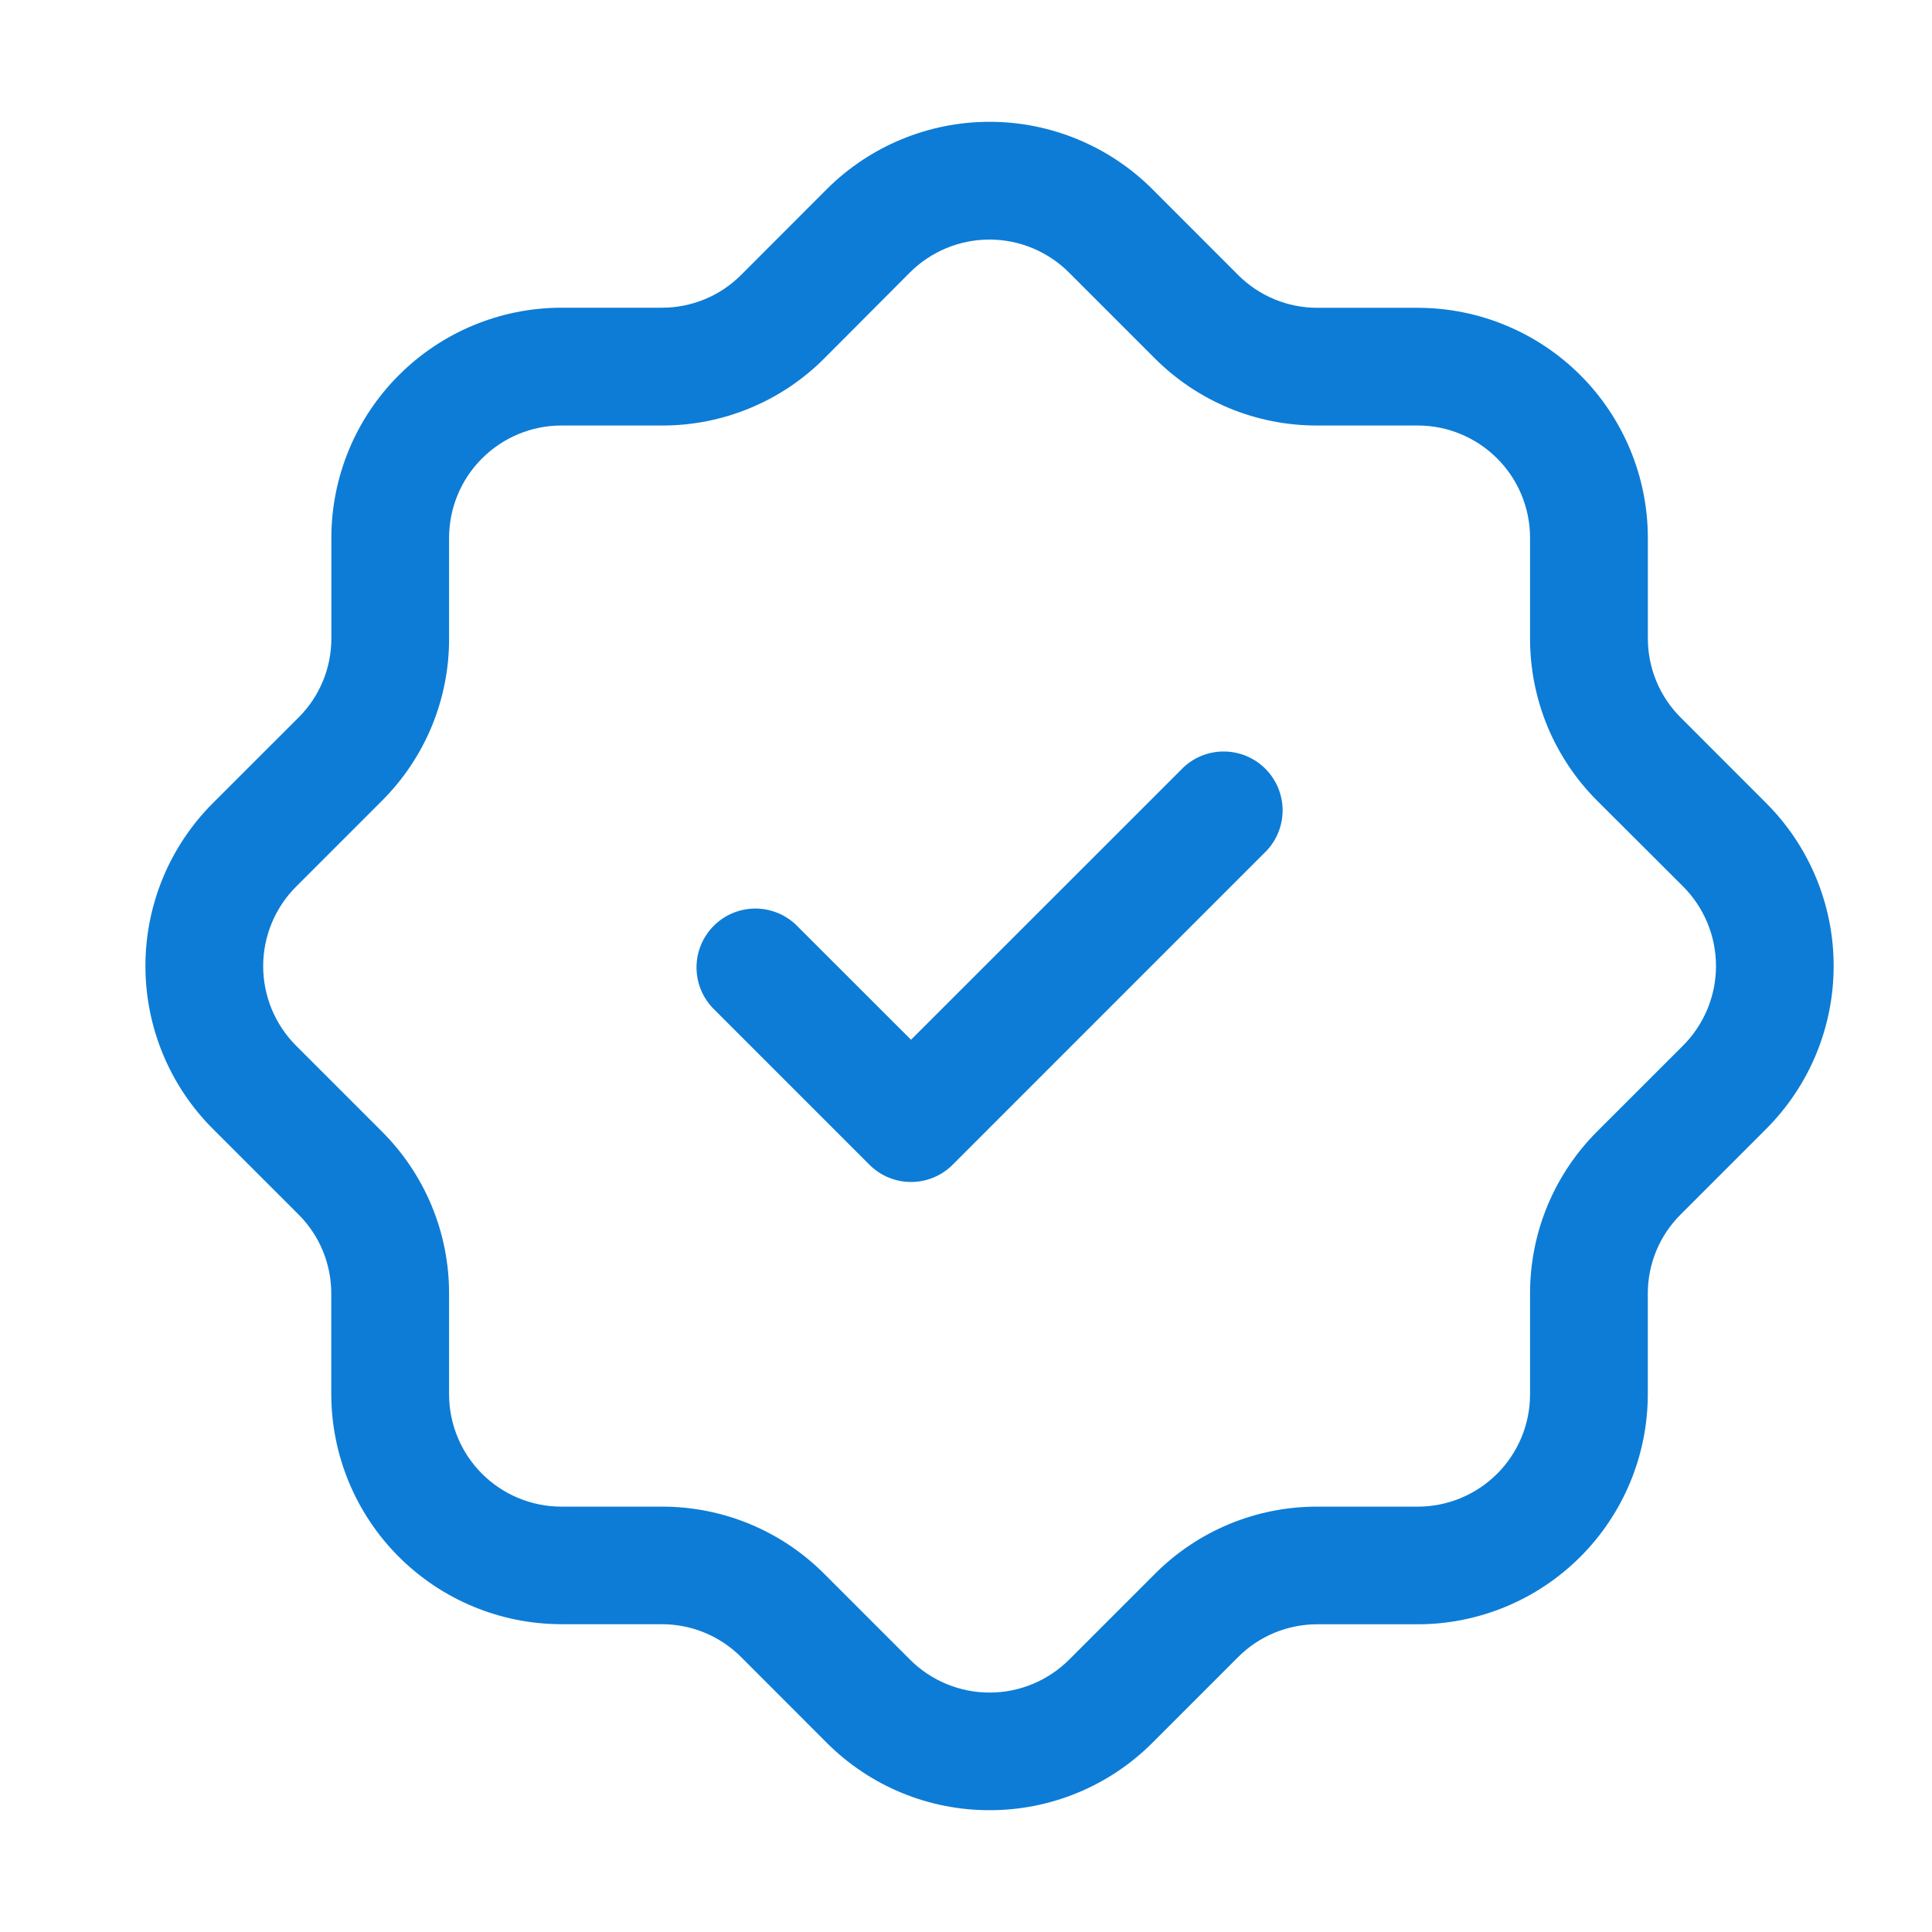 <svg width="41" height="41" viewBox="0 0 41 41" fill="none" xmlns="http://www.w3.org/2000/svg">
<g clip-path="url(#clip0_552_37)">
<path d="M21 38.415C20.359 38.416 19.724 38.29 19.131 38.045C18.539 37.8 18 37.44 17.547 36.987L15.729 35.167C15.508 34.945 15.245 34.769 14.956 34.649C14.667 34.529 14.357 34.468 14.044 34.468H11.914C10.619 34.467 9.378 33.952 8.462 33.036C7.547 32.121 7.032 30.88 7.03 29.585V27.457C7.031 27.144 6.97 26.834 6.851 26.544C6.731 26.255 6.555 25.992 6.334 25.772L4.514 23.953C3.599 23.037 3.086 21.795 3.086 20.5C3.086 19.205 3.599 17.963 4.514 17.047L6.334 15.228C6.556 15.008 6.732 14.745 6.852 14.456C6.972 14.166 7.033 13.856 7.032 13.543V11.413C7.033 10.118 7.548 8.877 8.464 7.962C9.379 7.046 10.621 6.531 11.915 6.53H14.044C14.357 6.531 14.667 6.47 14.956 6.35C15.245 6.231 15.508 6.055 15.729 5.833L17.547 4.013C18.464 3.099 19.706 2.585 21 2.585C22.295 2.585 23.537 3.099 24.454 4.013L26.272 5.833C26.493 6.055 26.756 6.231 27.045 6.351C27.334 6.471 27.644 6.532 27.957 6.532H30.087C31.382 6.533 32.623 7.048 33.539 7.963C34.454 8.879 34.969 10.12 34.97 11.415V13.543C34.969 13.856 35.031 14.166 35.15 14.456C35.27 14.745 35.445 15.007 35.667 15.228L37.485 17.047C38.4 17.963 38.913 19.205 38.913 20.5C38.913 21.795 38.4 23.037 37.485 23.953L35.667 25.772C35.445 25.992 35.269 26.255 35.149 26.544C35.029 26.833 34.968 27.143 34.969 27.457V29.587C34.968 30.881 34.453 32.123 33.537 33.038C32.621 33.954 31.38 34.469 30.085 34.47H27.957C27.644 34.469 27.334 34.531 27.045 34.65C26.756 34.77 26.493 34.946 26.272 35.168L24.454 36.987C24 37.44 23.462 37.8 22.869 38.045C22.277 38.29 21.642 38.416 21 38.415ZM11.914 9.03C11.282 9.03 10.676 9.282 10.229 9.729C9.782 10.175 9.531 10.781 9.53 11.413V13.543C9.533 14.186 9.407 14.822 9.162 15.415C8.916 16.009 8.555 16.547 8.099 17L6.282 18.817C5.836 19.264 5.585 19.871 5.585 20.503C5.585 21.136 5.836 21.742 6.282 22.19L8.099 24.007C8.554 24.459 8.915 24.997 9.161 25.59C9.407 26.183 9.532 26.818 9.53 27.46V29.59C9.531 30.222 9.782 30.828 10.229 31.275C10.676 31.722 11.282 31.973 11.914 31.973H14.044C14.685 31.972 15.321 32.097 15.914 32.343C16.507 32.589 17.045 32.95 17.497 33.405L19.314 35.222C19.762 35.668 20.368 35.919 21 35.919C21.633 35.919 22.239 35.668 22.687 35.222L24.504 33.405C24.956 32.95 25.494 32.589 26.087 32.343C26.68 32.097 27.315 31.972 27.957 31.973H30.087C30.719 31.973 31.325 31.722 31.772 31.275C32.219 30.828 32.47 30.222 32.47 29.59V27.457C32.469 26.815 32.594 26.179 32.84 25.586C33.086 24.994 33.447 24.456 33.902 24.003L35.719 22.187C36.165 21.739 36.416 21.132 36.416 20.5C36.416 19.868 36.165 19.261 35.719 18.813L33.902 17C33.447 16.548 33.086 16.009 32.84 15.417C32.595 14.824 32.469 14.188 32.47 13.547V11.413C32.47 10.781 32.219 10.175 31.772 9.729C31.325 9.282 30.719 9.03 30.087 9.03H27.957C27.315 9.032 26.678 8.907 26.085 8.661C25.492 8.415 24.953 8.054 24.5 7.598L22.684 5.782C22.236 5.335 21.63 5.084 20.997 5.084C20.365 5.084 19.758 5.335 19.31 5.782L17.5 7.598C17.048 8.054 16.51 8.415 15.917 8.66C15.325 8.906 14.689 9.032 14.047 9.03H11.914Z" fill="#0D7CD6"/>
<path d="M19.333 25.083C19.169 25.084 19.007 25.051 18.855 24.988C18.703 24.926 18.566 24.833 18.45 24.717L15.117 21.383C14.896 21.146 14.776 20.833 14.781 20.509C14.787 20.185 14.918 19.876 15.147 19.647C15.376 19.418 15.685 19.287 16.009 19.281C16.333 19.276 16.646 19.396 16.883 19.617L19.333 22.065L25.117 16.283C25.354 16.062 25.667 15.942 25.991 15.948C26.315 15.954 26.624 16.085 26.853 16.314C27.082 16.543 27.213 16.852 27.219 17.176C27.224 17.5 27.104 17.813 26.883 18.05L20.217 24.717C20.101 24.833 19.963 24.926 19.812 24.988C19.66 25.051 19.498 25.084 19.333 25.083Z" fill="#0D7CD6"/>
</g>
<defs>
<clipPath id="clip0_552_37">
<rect width="40" height="40" fill="white" transform="translate(0.5 0.5)"/>
</clipPath>
</defs>
</svg>
